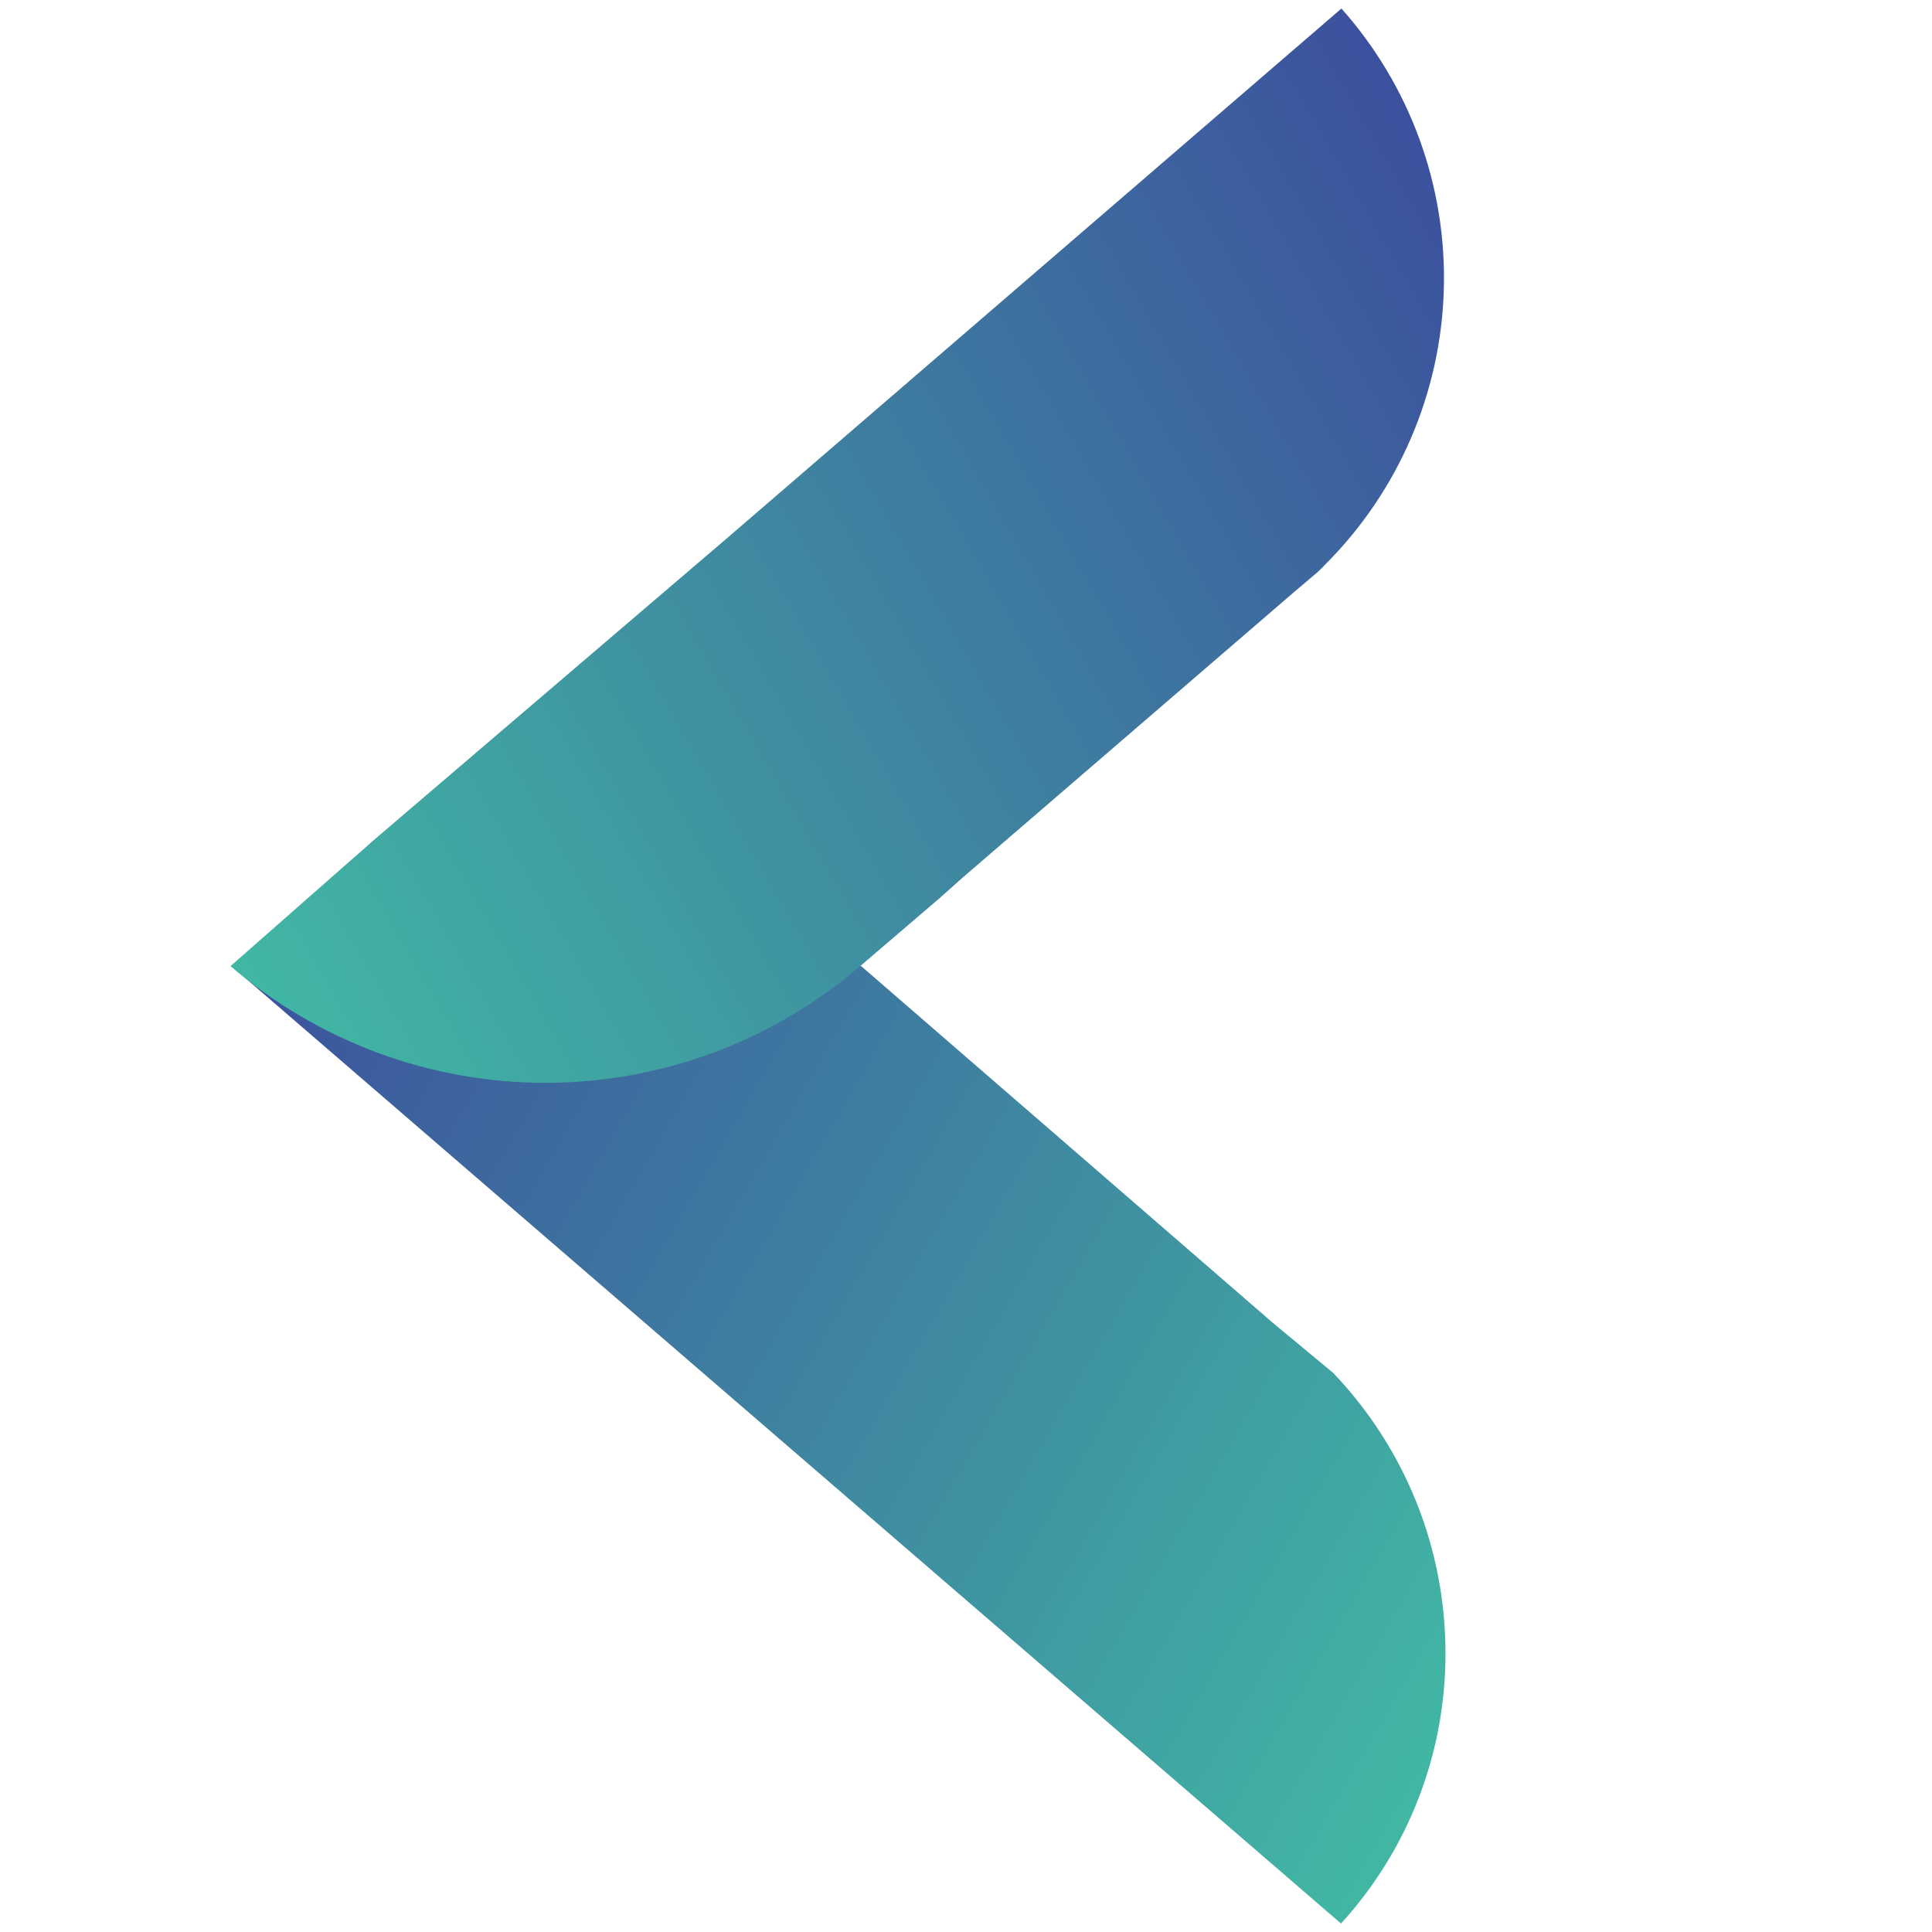 <svg fill="none" height="60" viewBox="0 0 60 60" width="60" xmlns="http://www.w3.org/2000/svg" xmlns:xlink="http://www.w3.org/1999/xlink"><linearGradient id="a" gradientUnits="userSpaceOnUse" x1="46.466" x2="7.503" y1="51.956" y2="29.456"><stop offset="0" stop-color="#41b7a3"/><stop offset="1" stop-color="#3c519e"/></linearGradient><linearGradient id="b" gradientUnits="userSpaceOnUse" x1="46.534" x2="7.553" y1="8.159" y2="30.659"><stop offset="0" stop-color="#3c519e"/><stop offset="1" stop-color="#41b7a3"/></linearGradient><path d="m7.184 30 15.45 13.331 19.012 16.406c2.095-2.295 3.252-5.293 3.244-8.4.001-3.241-1.248-6.357-3.487-8.7l-1.875-1.556-12.787-11.081z" fill="url(#a)"/><path d="m7.159 30.003c2.721 2.339 6.19 3.625 9.778 3.625 3.588 0 7.057-1.286 9.778-3.625l2.475-2.119.694-.619 10.294-8.869.619-.525c.134-.109.259-.228.375-.356 2.265-2.271 3.577-5.322 3.667-8.528.091-3.206-1.047-6.326-3.18-8.722l-19.031 16.406-10.969 9.375z" fill="url(#b)"/></svg>